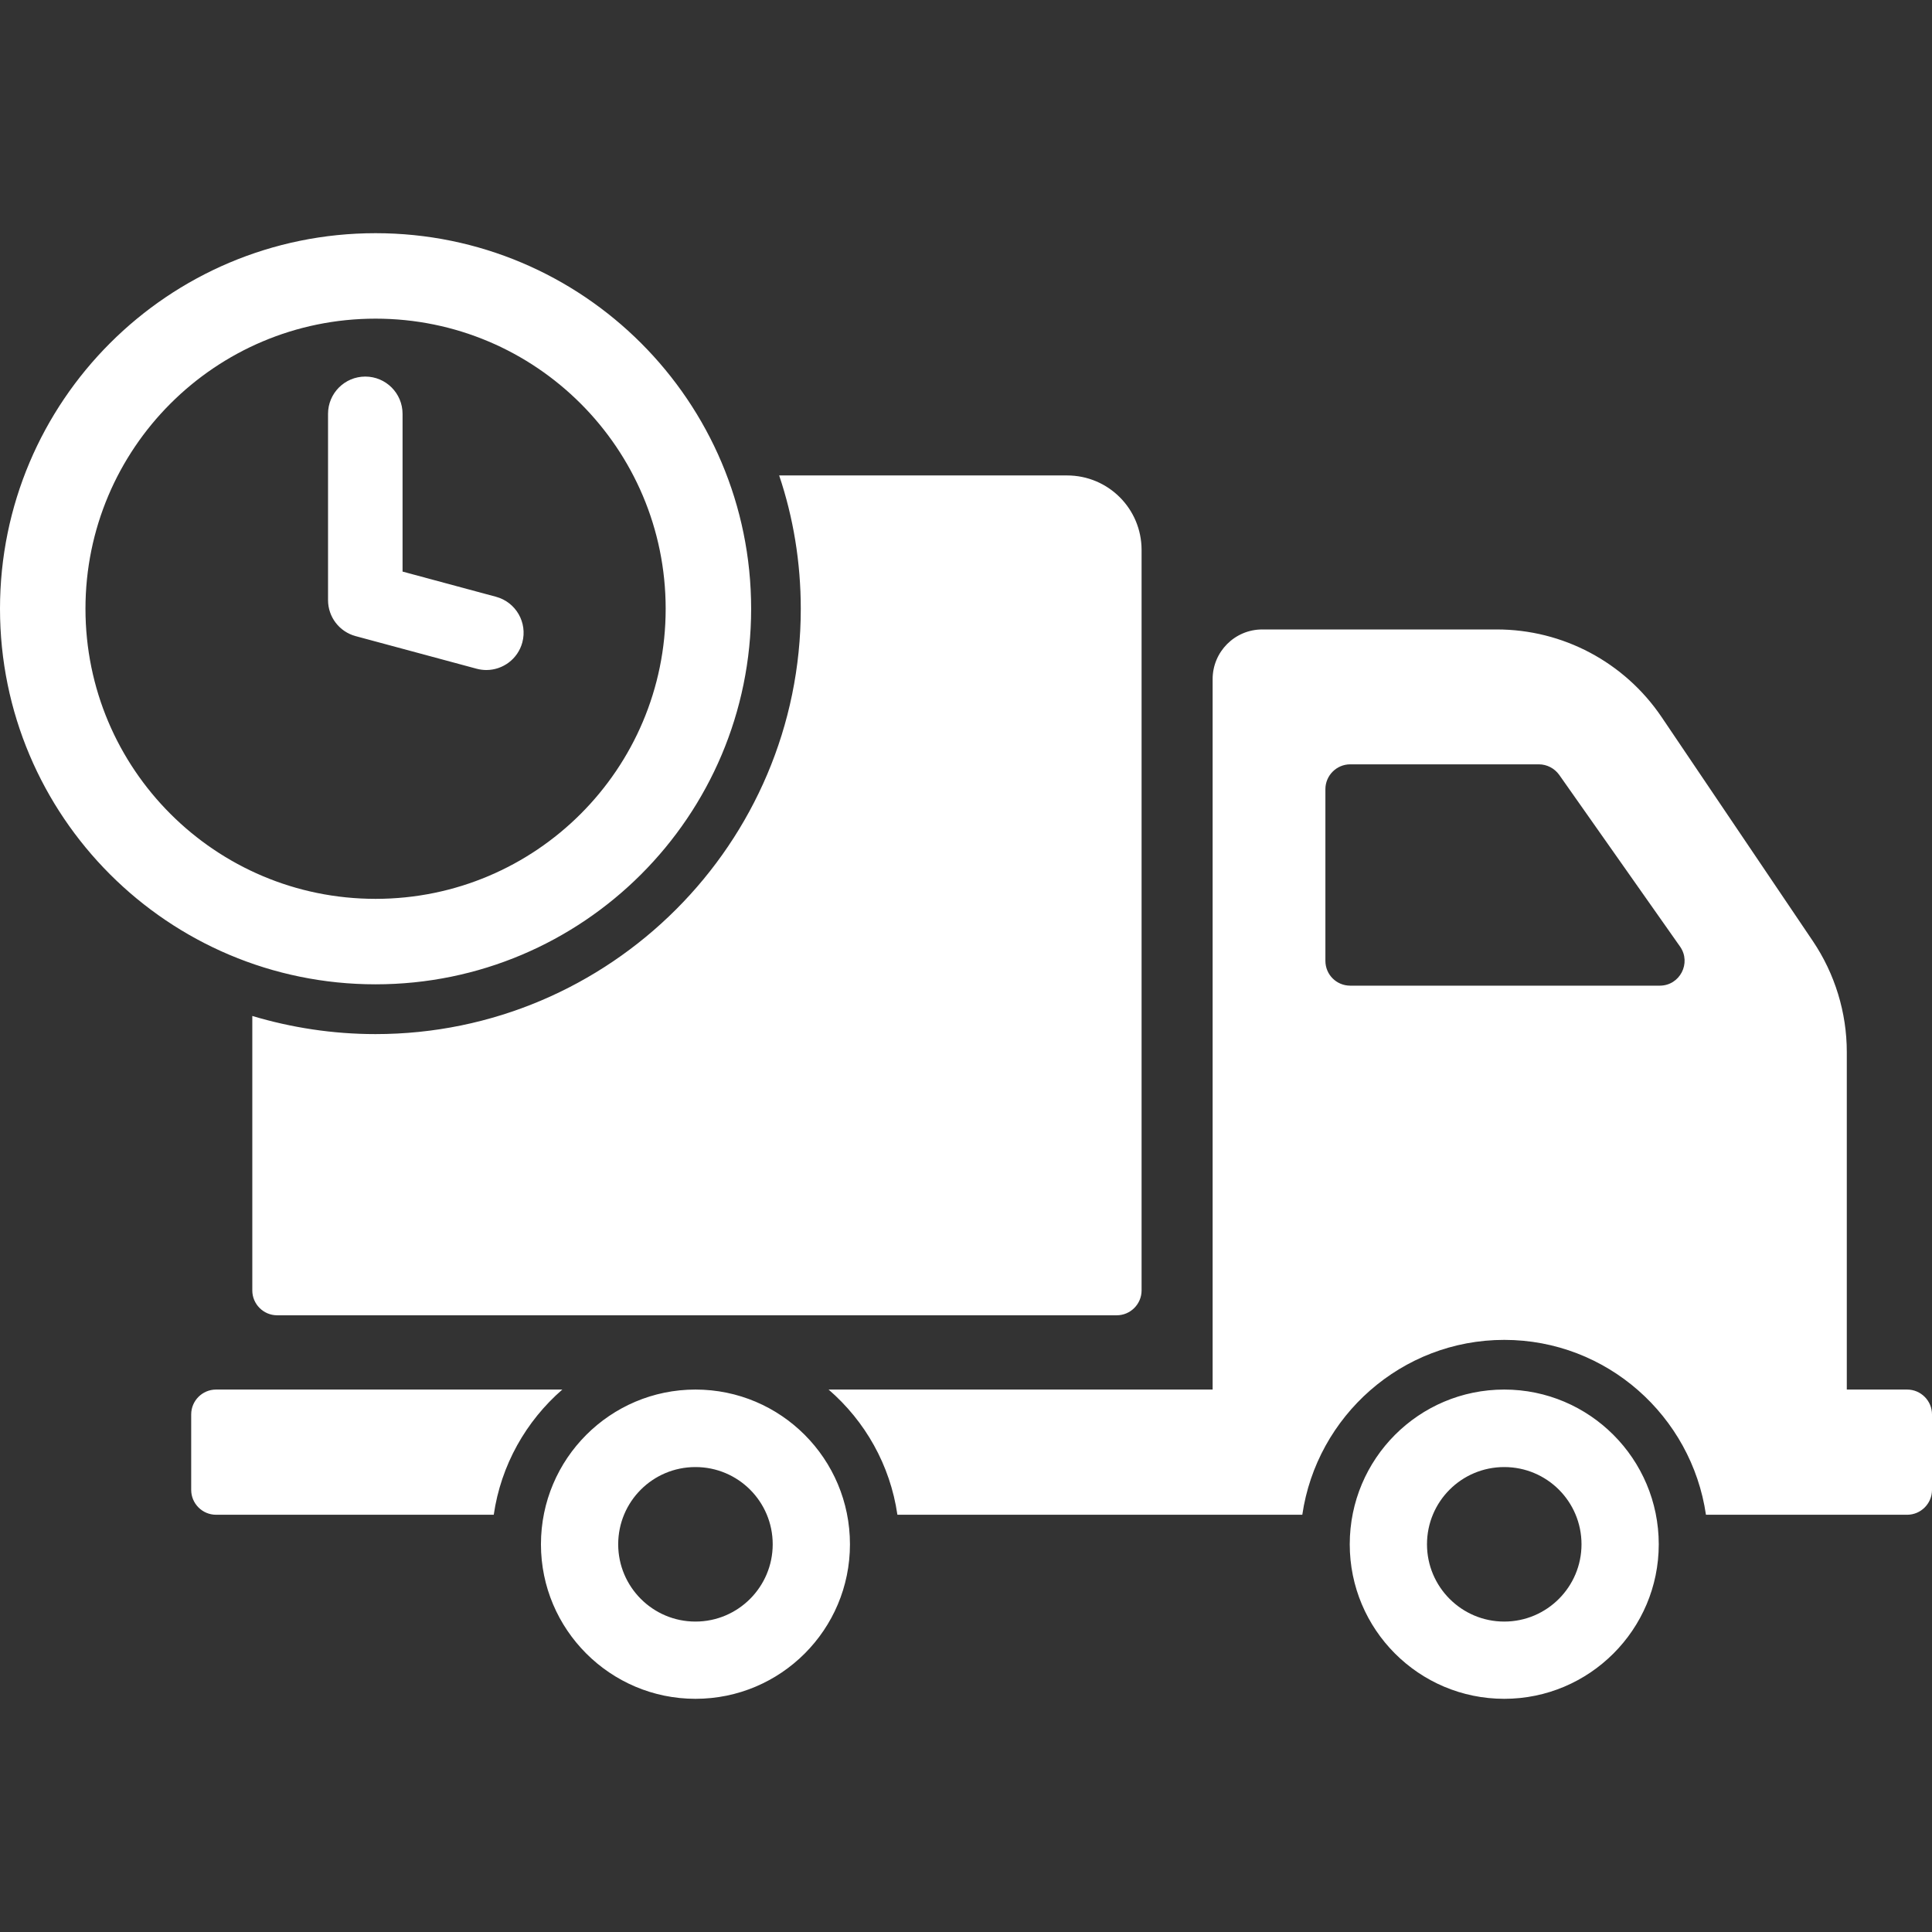 <?xml version="1.0"?>
<svg xmlns="http://www.w3.org/2000/svg" xmlns:xlink="http://www.w3.org/1999/xlink" version="1.1" id="Capa_1" x="0px" y="0px" width="512px" height="512px" viewBox="0 0 612.001 612" style="enable-background:new 0 0 612.001 612;" xml:space="preserve"><rect x="0" y="0" width="612.001" height="612" fill="#333333" stroke="none"/><g><g>
	<path d="M604.131,440.17h-19.12V333.237c0-12.512-3.776-24.787-10.78-35.173l-47.92-70.975   c-11.725-17.311-31.238-27.698-52.169-27.698h-74.28c-8.734,0-15.737,7.082-15.737,15.738v225.043H262.475   c11.567,9.992,19.514,23.92,21.796,39.658H412.53c4.563-31.238,31.475-55.396,63.972-55.396c32.498,0,59.33,24.158,63.895,55.396   h63.735c4.328,0,7.869-3.541,7.869-7.869V448.04C612,443.713,608.46,440.17,604.131,440.17z M525.76,312.227h-98.044   c-4.327,0-7.868-3.463-7.868-7.869v-54.372c0-4.328,3.541-7.869,7.868-7.869h59.724c2.597,0,4.957,1.259,6.452,3.305l38.32,54.451   C535.831,305.067,532.133,312.227,525.76,312.227z M476.502,440.17c-27.068,0-48.943,21.953-48.943,49.021   c0,26.99,21.875,48.943,48.943,48.943c26.989,0,48.943-21.953,48.943-48.943C525.445,462.125,503.491,440.17,476.502,440.17z    M476.502,513.665c-13.535,0-24.472-11.016-24.472-24.471c0-13.535,10.937-24.473,24.472-24.473   c13.533,0,24.472,10.938,24.472,24.473C500.974,502.649,490.036,513.665,476.502,513.665z M68.434,440.17   c-4.328,0-7.869,3.543-7.869,7.869v23.922c0,4.328,3.541,7.869,7.869,7.869h87.971c2.282-15.738,10.229-29.666,21.718-39.658   H68.434V440.17z M220.298,440.17c-26.989,0-48.943,21.953-48.943,49.021c0,26.99,21.954,48.943,48.943,48.943   c27.068,0,48.943-21.953,48.943-48.943C269.242,462.125,247.367,440.17,220.298,440.17z M220.298,513.665   c-13.534,0-24.471-11.016-24.471-24.471c0-13.535,10.937-24.473,24.471-24.473c13.534,0,24.472,10.938,24.472,24.473   C244.77,502.649,233.832,513.665,220.298,513.665z M338.014,150.605h-91.198c4.485,13.298,6.846,27.54,6.846,42.255   c0,74.28-60.431,134.711-134.711,134.711c-13.535,0-26.675-2.045-39.029-5.744v86.949c0,4.328,3.541,7.869,7.869,7.869h265.96   c4.329,0,7.869-3.541,7.869-7.869V174.211C361.619,161.149,351.075,150.605,338.014,150.605z M118.969,73.866   C53.264,73.866,0,127.129,0,192.834s53.264,118.969,118.969,118.969s118.97-53.264,118.97-118.969S184.674,73.866,118.969,73.866z    M118.969,284.73c-50.752,0-91.896-41.143-91.896-91.896c0-50.753,41.144-91.896,91.896-91.896   c50.753,0,91.896,41.144,91.896,91.896C210.865,243.587,169.722,284.73,118.969,284.73z M154.066,212.242   c-1.014,0-2.052-0.131-3.082-0.407L112.641,201.5c-5.148-1.391-8.729-6.062-8.729-11.396v-59.015   c0-6.516,5.287-11.803,11.803-11.803c6.516,0,11.803,5.287,11.803,11.803v49.971l29.614,7.983   c6.294,1.698,10.02,8.177,8.322,14.469C164.033,208.776,159.269,212.242,154.066,212.242z" data-original="#000000" class="active-path" data-old_color="#000000" fill="#FFFFFF"/>
</g></g> </svg>
